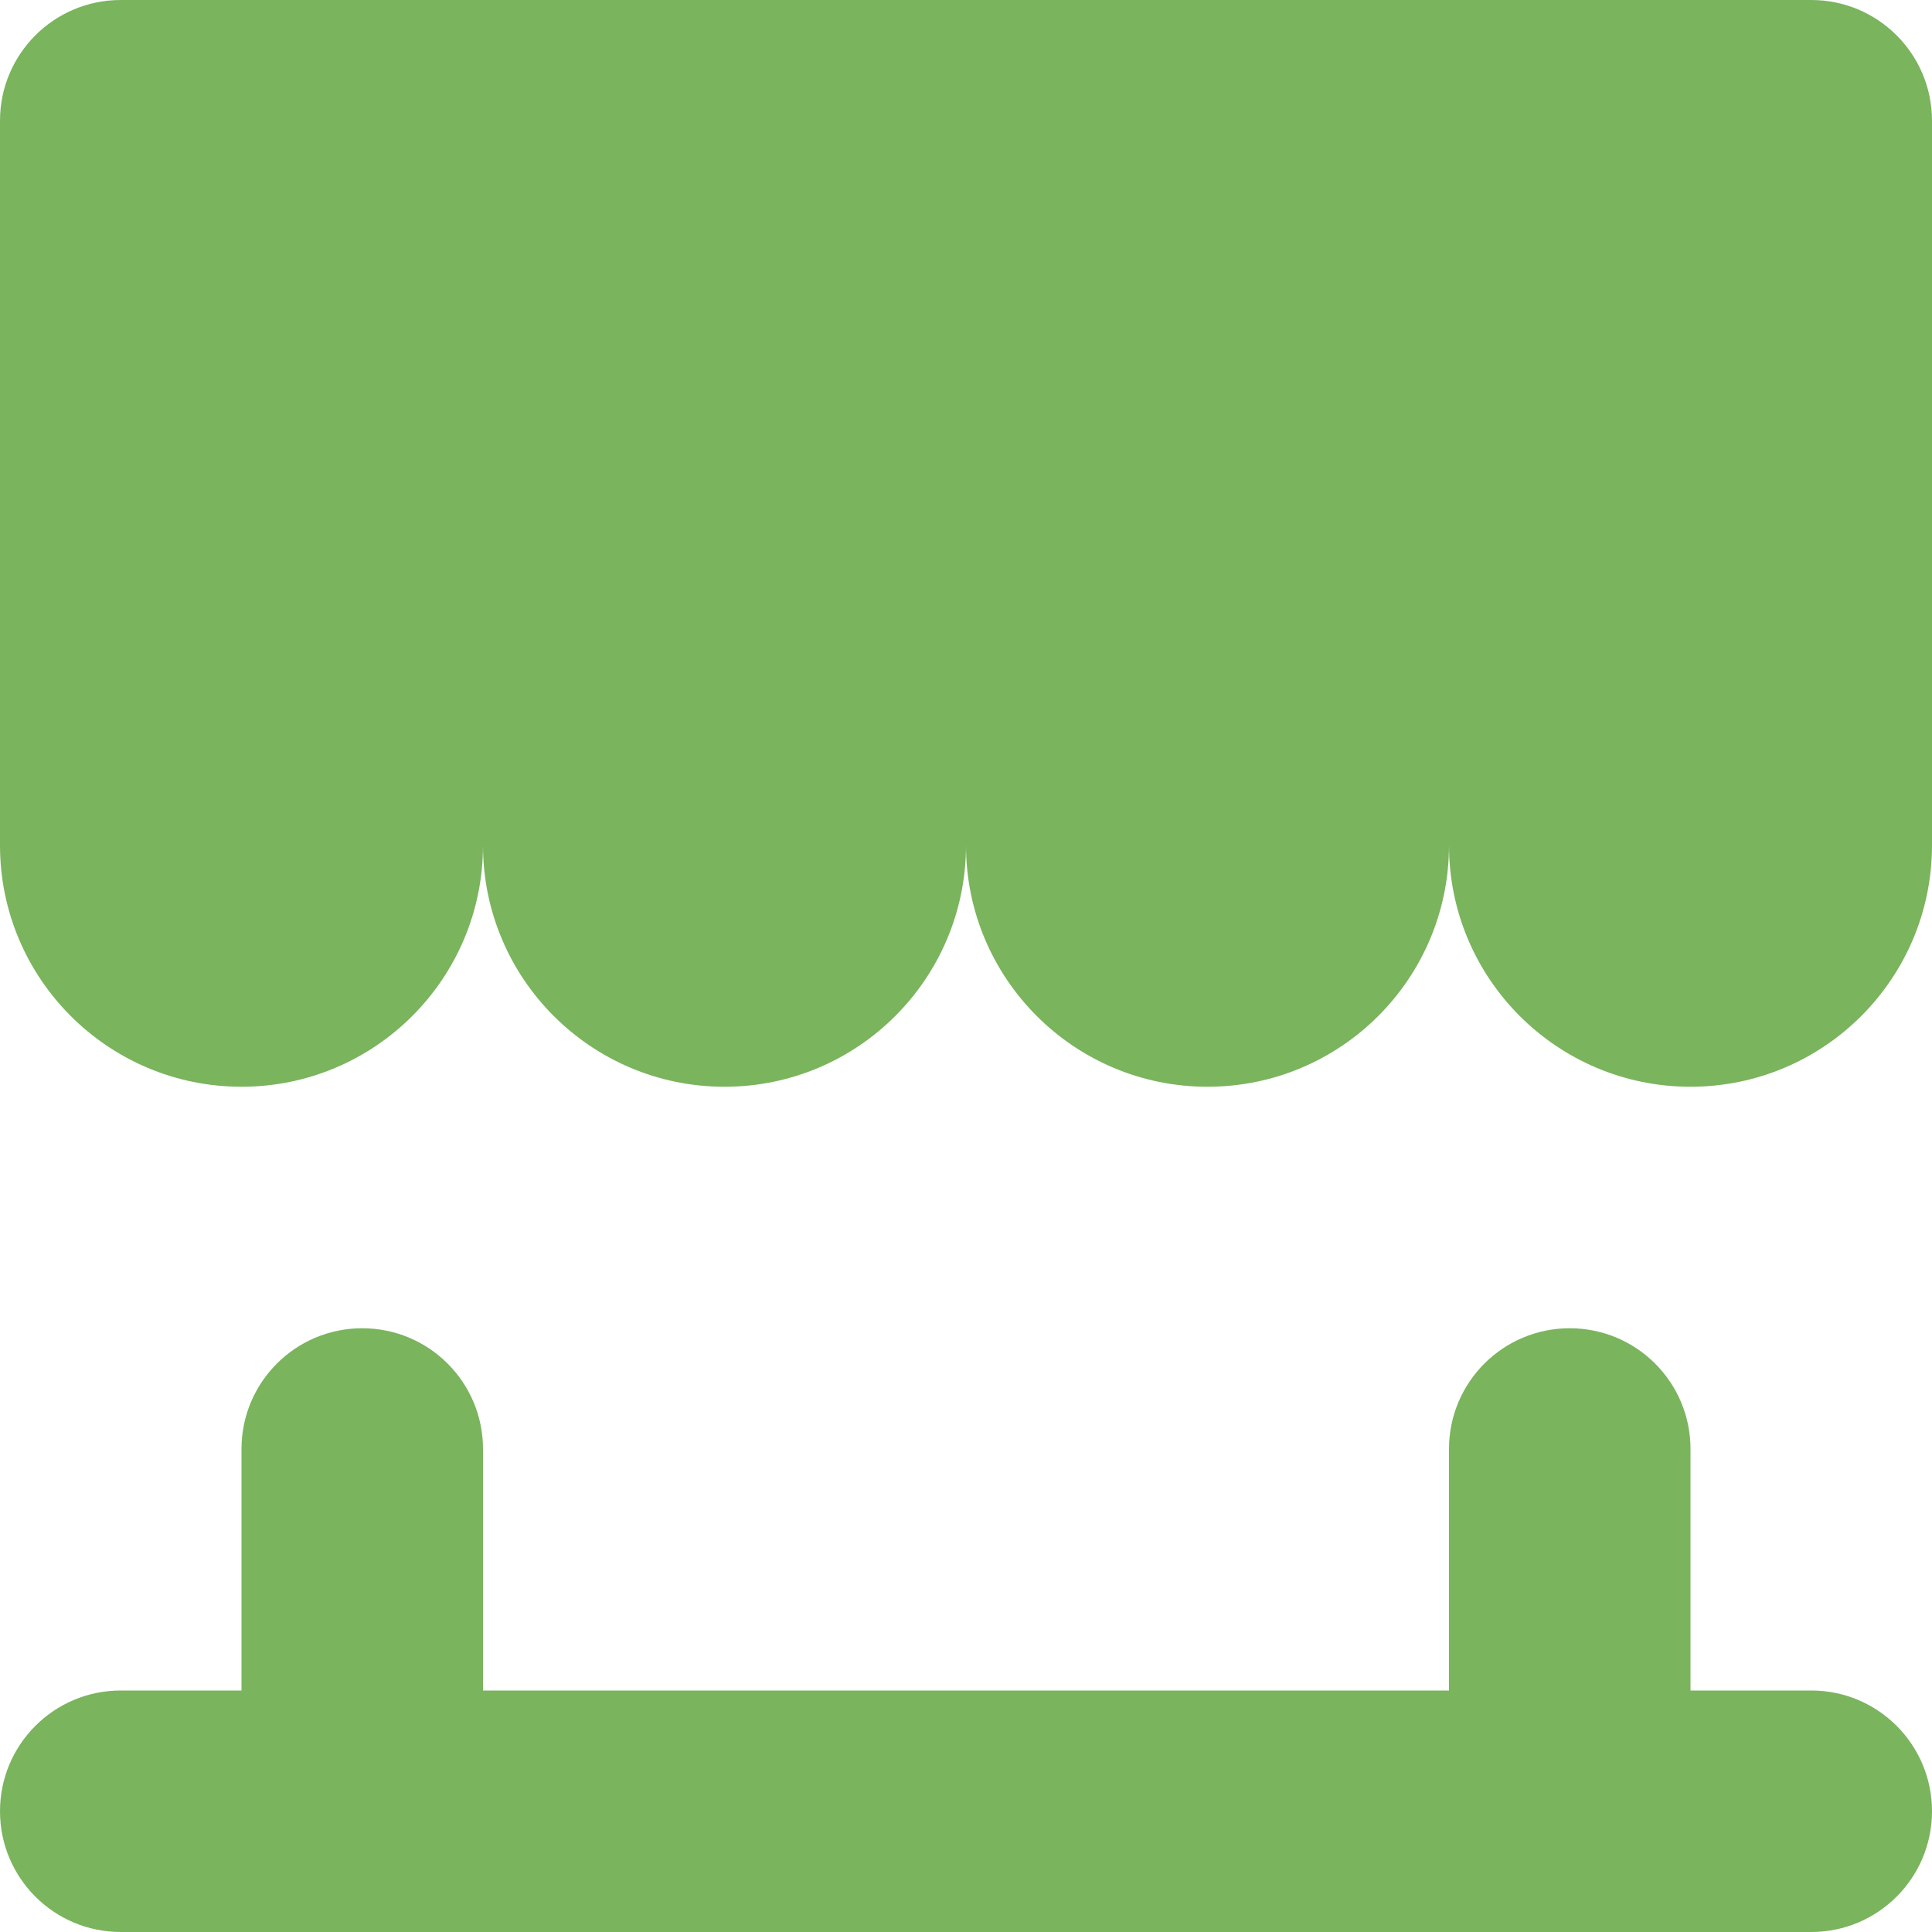 <?xml version="1.0" ?><!DOCTYPE svg  PUBLIC '-//W3C//DTD SVG 1.1//EN'  'http://www.w3.org/Graphics/SVG/1.1/DTD/svg11.dtd'><svg enable-background="new 0 0 512 512" height="512px" id="Layer_1" fill="#7ab45d" version="1.1" viewBox="0 0 512 512" width="512px" xml:space="preserve" xmlns="http://www.w3.org/2000/svg" xmlns:xlink="http://www.w3.org/1999/xlink"><g><g><path d="M480,448h-32v-64c0-17.672-14.312-32-32-32c-17.688,0-32,14.328-32,32v64H128v-64c0-17.672-14.312-32-32-32    c-17.688,0-32,14.328-32,32v64H32c-17.688,0-32,14.328-32,32s14.312,32,32,32h448c17.688,0,32-14.328,32-32S497.688,448,480,448z     M480,0H32C14.312,0,0,14.328,0,32v192c0,35.344,28.655,64,64,64c35.344,0,64-28.656,64-64c0,35.344,28.655,64,64,64    c35.344,0,64-28.656,64-64c0,35.344,28.655,64,64,64c35.344,0,64-28.656,64-64c0,35.344,28.655,64,64,64c35.344,0,64-28.656,64-64    V32C512,14.328,497.688,0,480,0z"/></g></g></svg>
